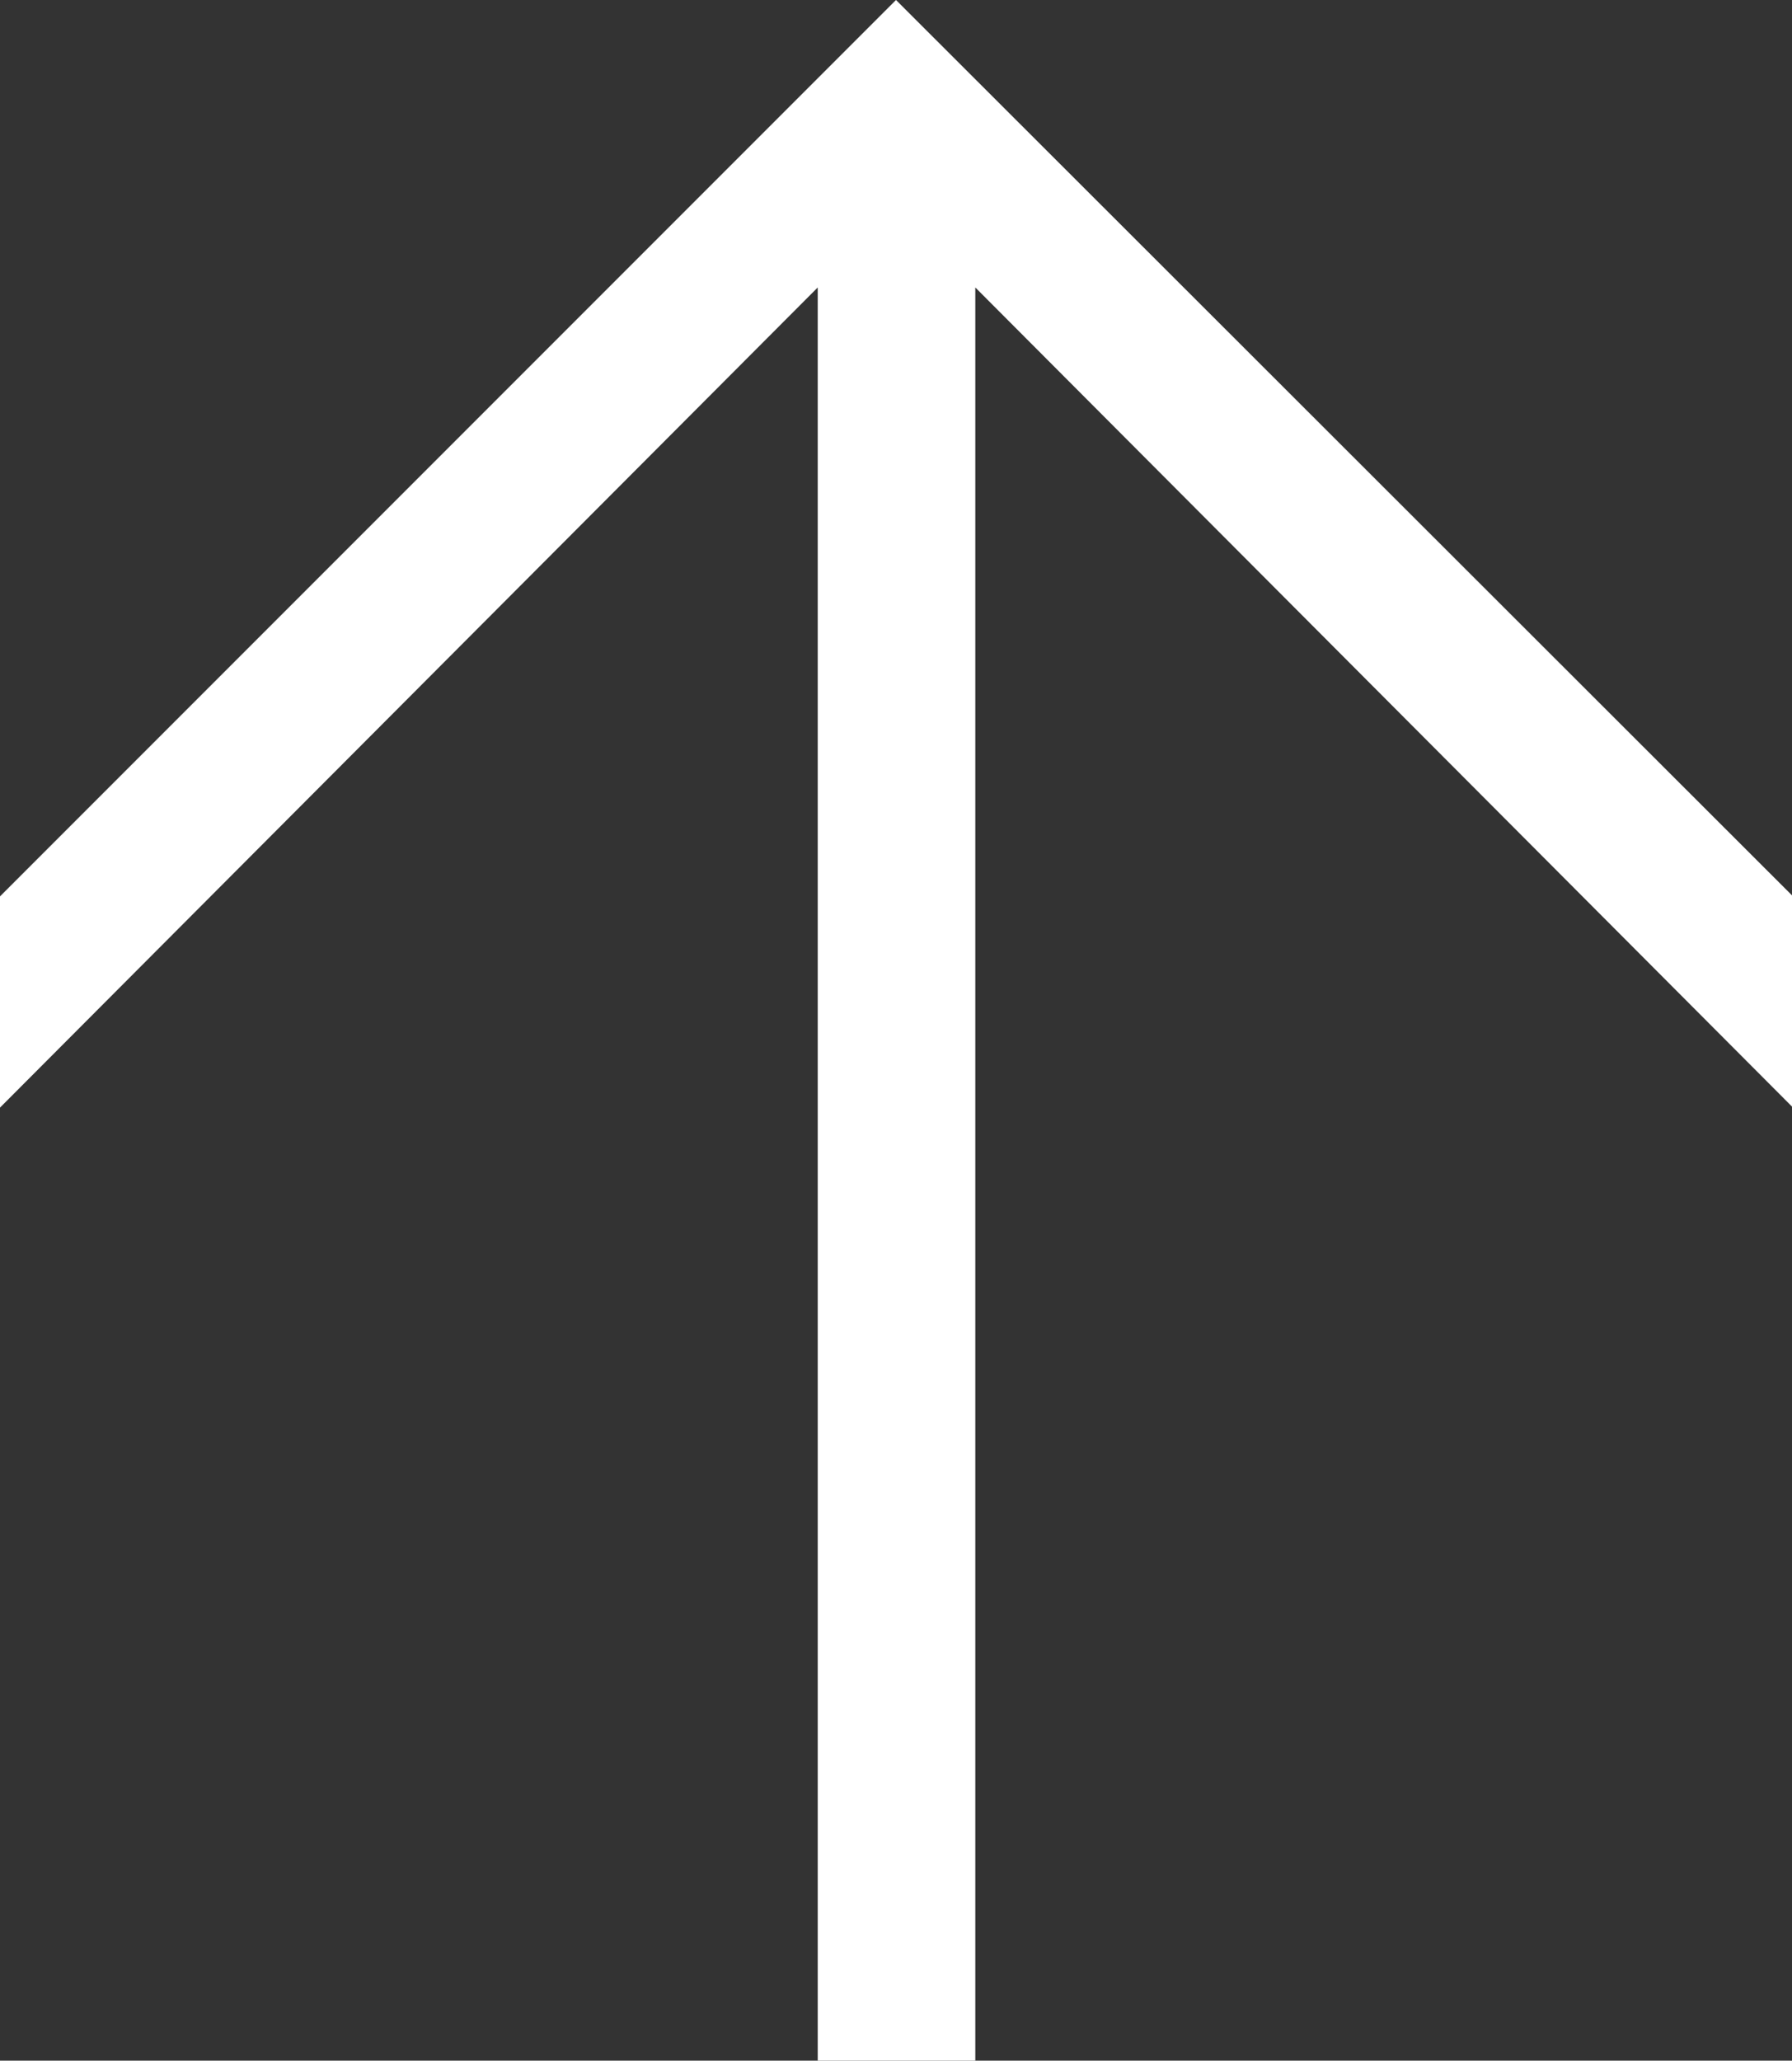 <svg xmlns="http://www.w3.org/2000/svg" viewBox="0 0 17.4 20" width="17.4" height="20"><rect x="0" y="0" width="17.4" height="20" fill="#333333" stroke="none"/><defs><style>.a{fill:#fff;}</style></defs><polygon class="a" points="0 8.7 0 10.75 7.94 2.79 7.94 20 9.47 20 9.47 2.79 17.41 10.75 17.41 8.7 8.7 0 0 8.7"/></svg>